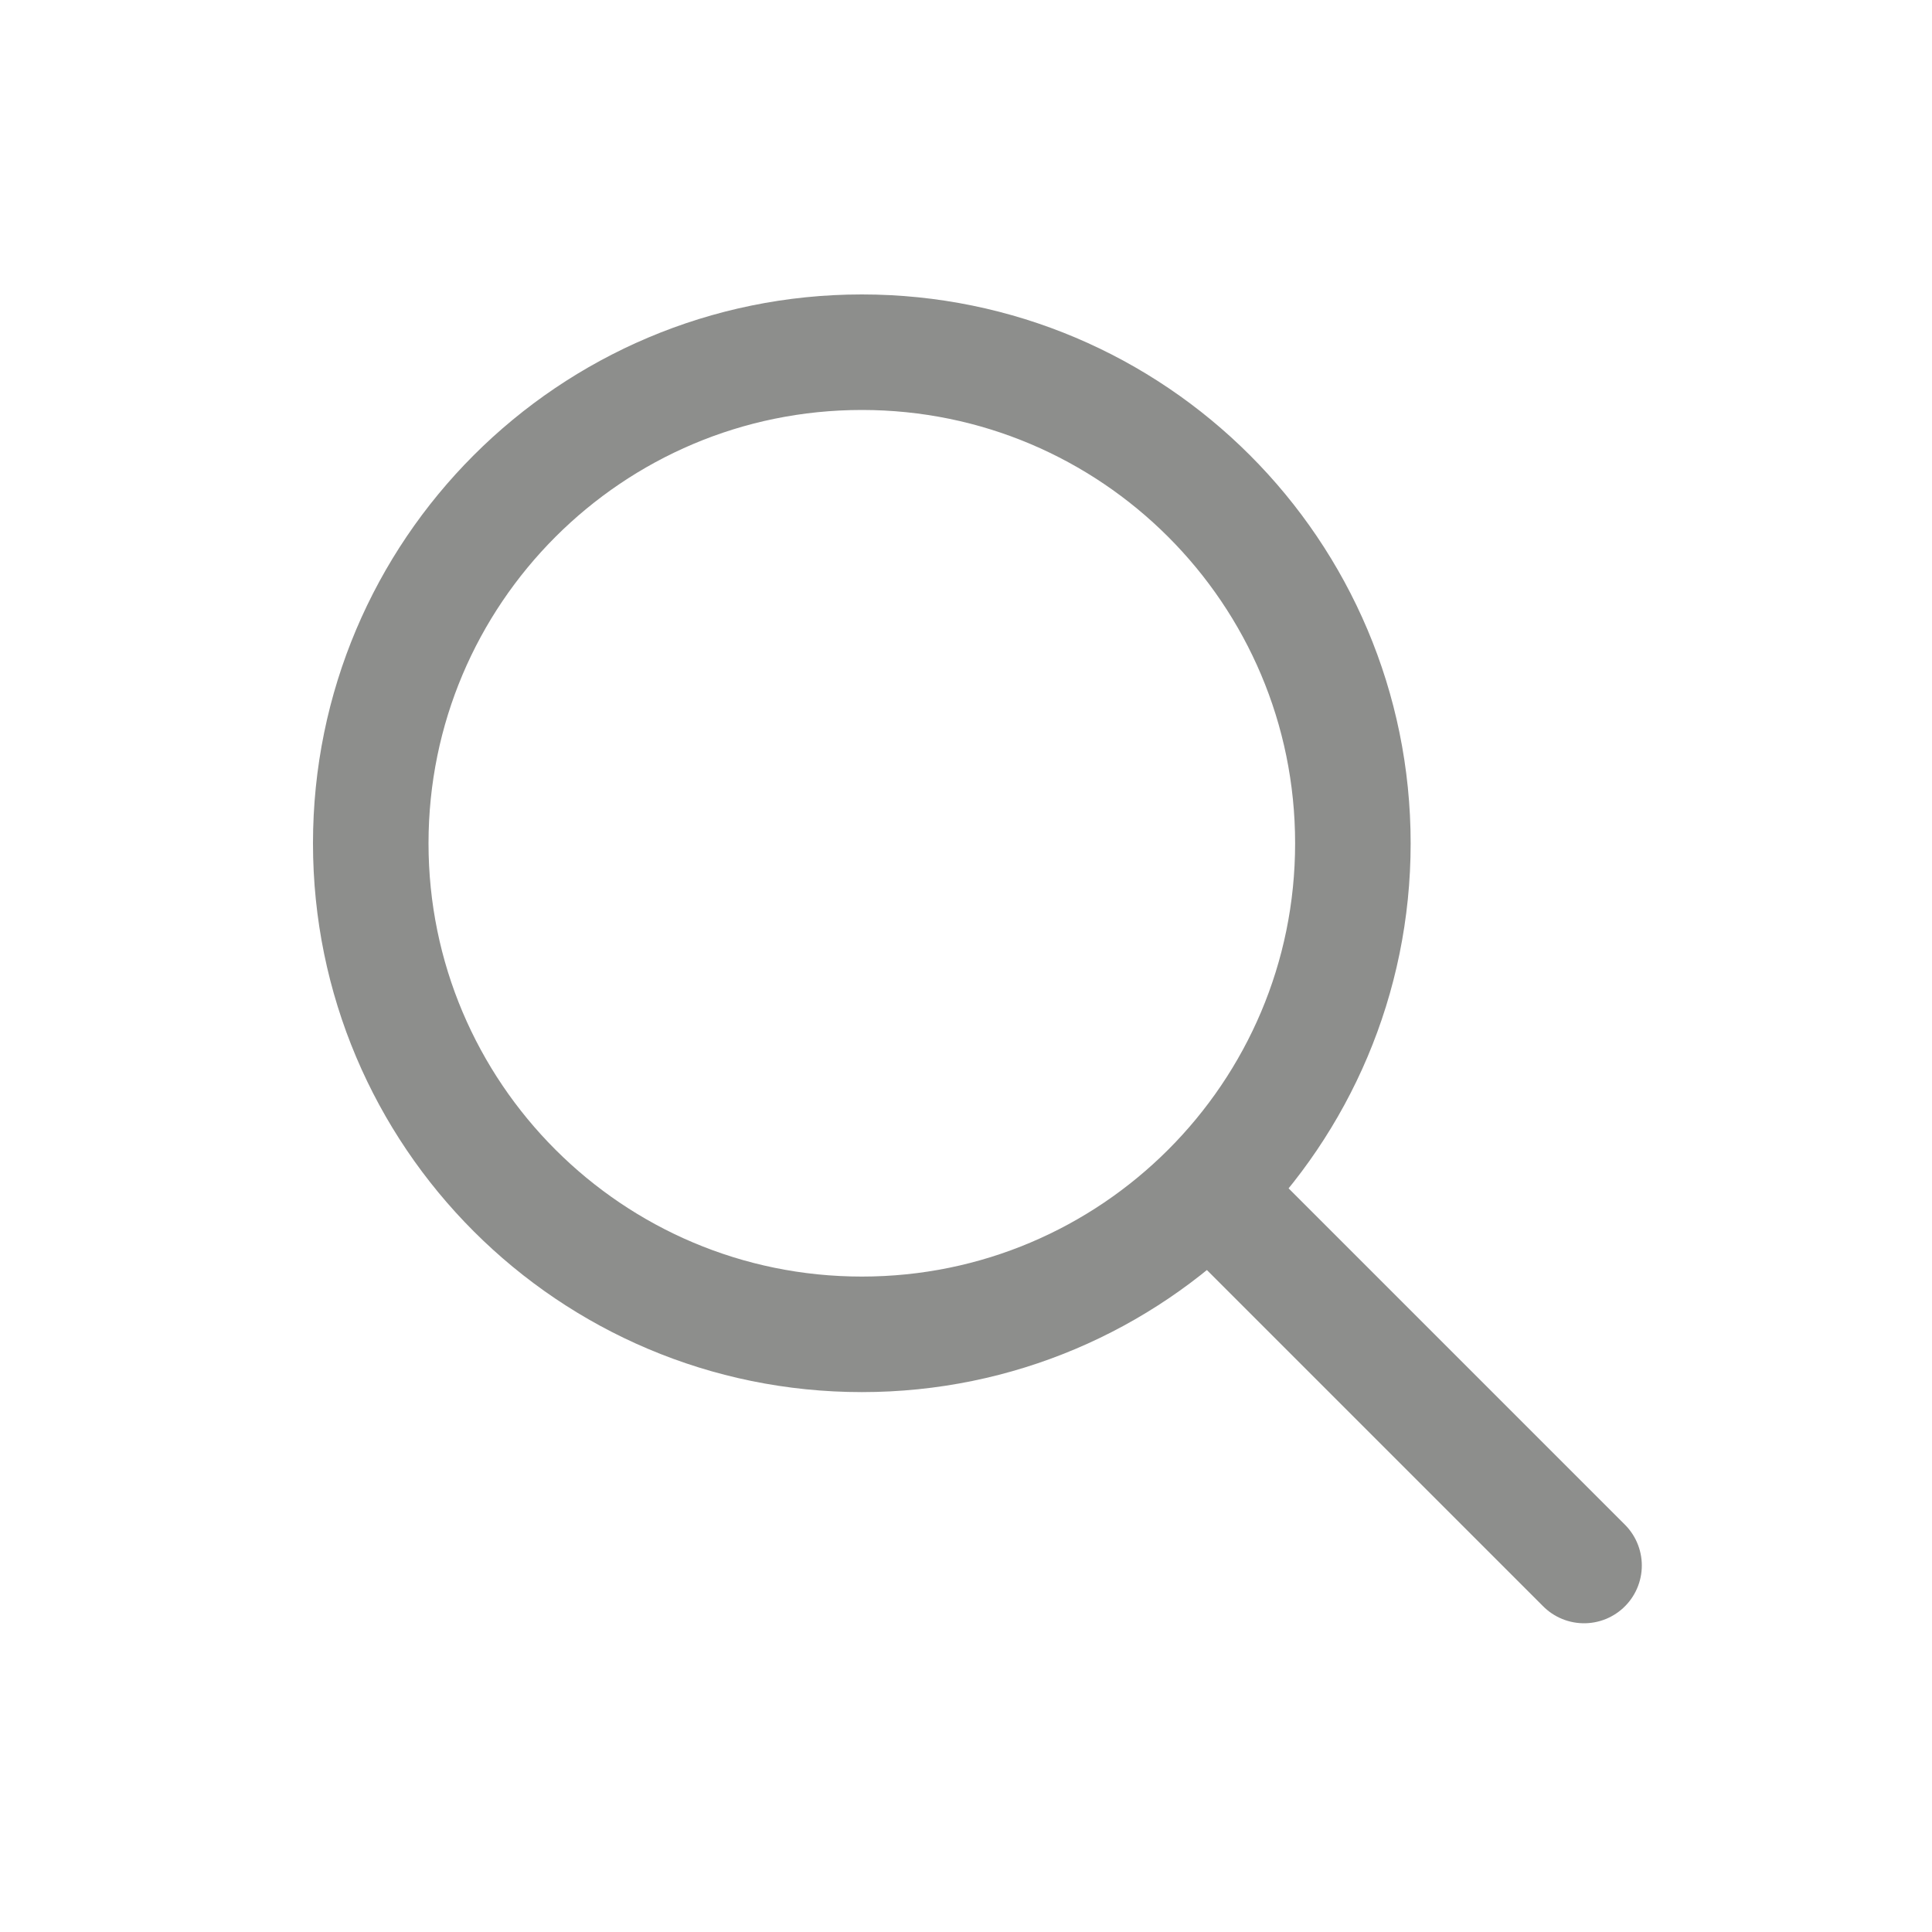 <?xml version="1.0" encoding="UTF-8" standalone="no"?><svg width='20' height='20' viewBox='0 0 20 20' fill='none' xmlns='http://www.w3.org/2000/svg'>
<path d='M12.525 12.333L16.398 16.206' stroke='#8D8E8C' stroke-width='1.196' stroke-miterlimit='10' stroke-linecap='round' stroke-linejoin='round'/>
<path d='M8.922 13.813C11.729 13.813 14.005 11.537 14.005 8.73C14.005 5.922 11.729 3.646 8.922 3.646C6.114 3.646 3.838 5.922 3.838 8.73C3.838 11.537 6.114 13.813 8.922 13.813Z' stroke='#8D8E8C' stroke-width='1.196' stroke-miterlimit='10' stroke-linecap='round' stroke-linejoin='round'/>
</svg>
